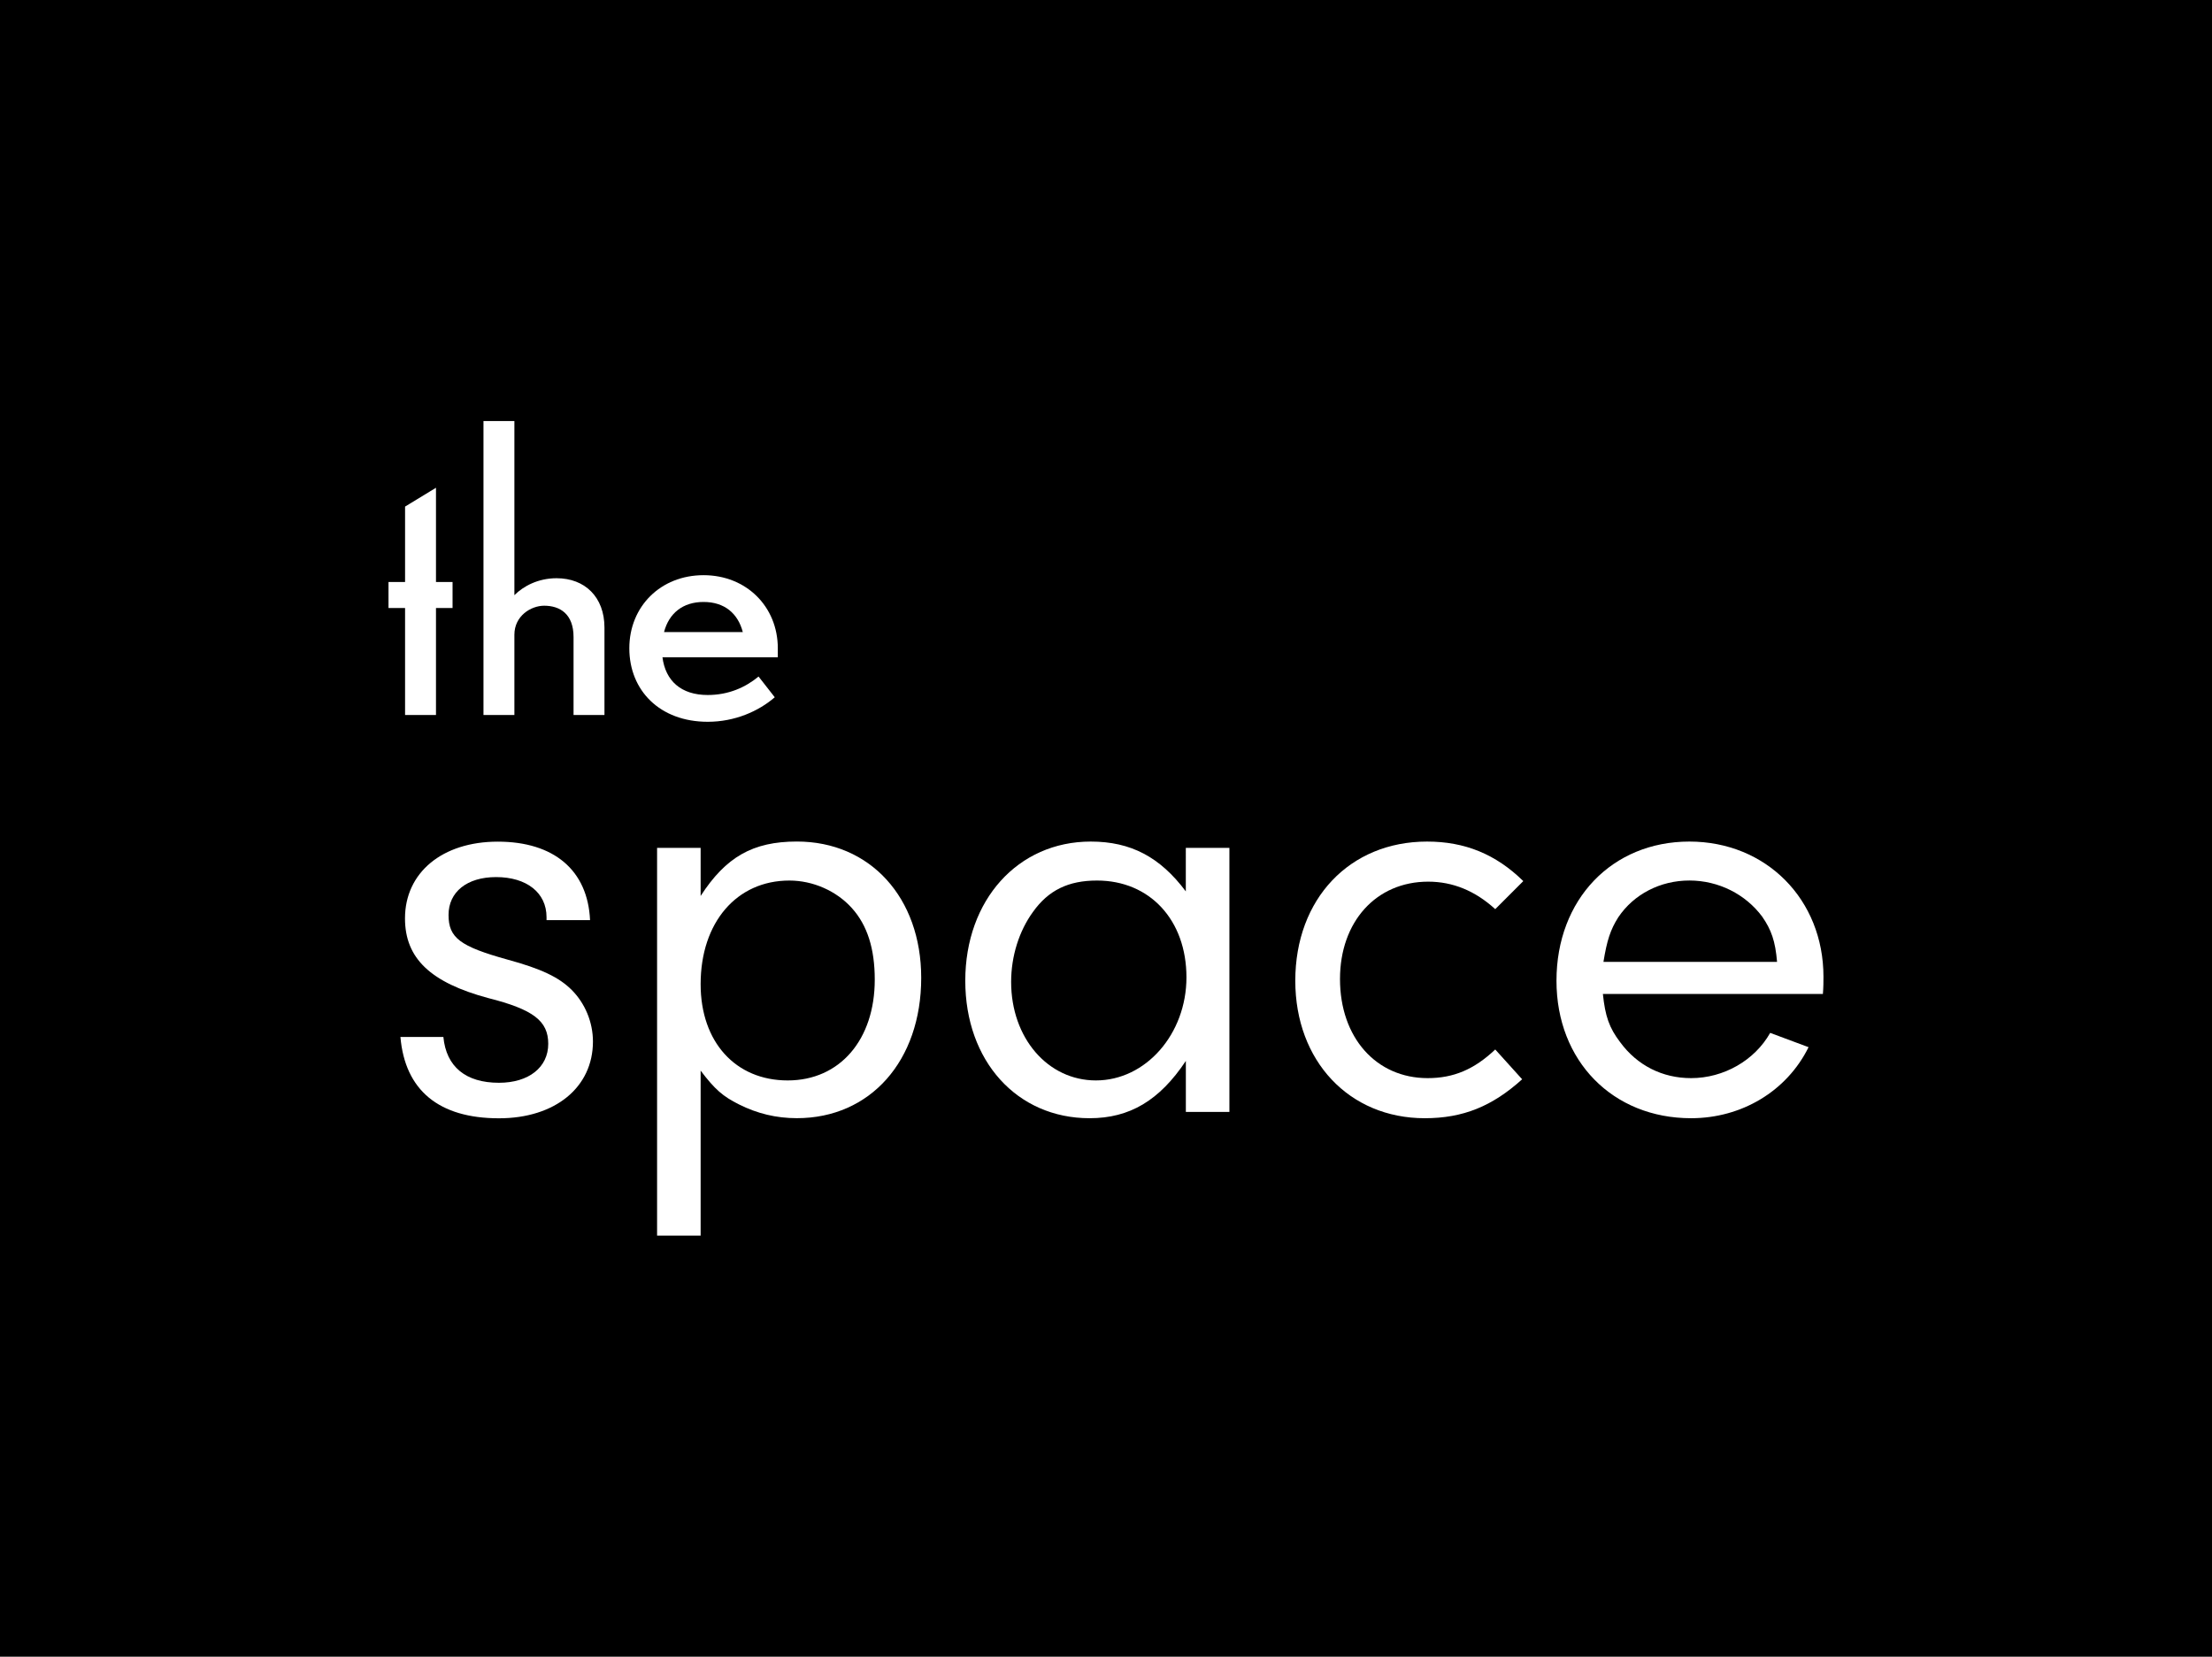 <?xml version="1.0" encoding="UTF-8"?>
<svg data-bbox="0 0 595.28 445.91" viewBox="0 0 595.28 445.91" xmlns="http://www.w3.org/2000/svg" data-type="color">
    <g>
        <switch>
            <g>
                <path d="M595.28 0v445.91H0V0h595.28z" fill="#000000" data-color="1"/>
                <path d="M117.33 163.64v28.8h-8.32v-28.8h-4.46v-7h4.46v-20.29l8.32-5.07v25.36h4.46v7h-4.46z" fill="#ffffff" data-color="2"/>
                <path d="M138.43 192.44h-8.32v-79.11h8.32v46.86c2.43-2.43 6.39-4.56 11.36-4.56 7.61 0 12.88 5.07 12.88 13.29v23.53h-8.32v-21c0-6.19-3.65-8.42-7.91-8.42-3.55 0-8.01 2.74-8.01 7.81v21.6z" fill="#ffffff" data-color="2"/>
                <path d="M190.46 194.27c-12.88 0-21.1-8.42-21.1-19.78 0-11.26 8.42-19.68 19.98-19.68 11.46 0 19.98 8.42 19.98 19.68v2.43h-31.04c.81 6.29 4.97 10.14 12.17 10.14 5.58 0 10.14-2.03 13.69-4.97l4.36 5.58c-4.35 3.76-10.74 6.6-18.04 6.6zm-11.76-24.14h21.2c-1.32-5.07-4.97-8.11-10.55-8.11-5.58-.01-9.33 3.04-10.65 8.11z" fill="#ffffff" data-color="2"/>
                <path d="M147.08 247.63v-.77c0-6.63-5.4-10.79-13.57-10.79-7.86 0-12.8 4.01-12.8 10.18s3.08 8.48 15.88 12.03c9.1 2.47 13.88 4.78 17.27 8.17 3.55 3.55 5.71 8.63 5.71 13.88 0 12.33-10.18 20.66-25.29 20.66-16.19 0-25.28-7.55-26.52-21.89h11.56c.77 8.02 6.01 12.33 14.96 12.33 8.02 0 13.26-4.16 13.26-10.48 0-6.17-4.01-9.25-16.19-12.33-15.42-4.16-22.36-10.64-22.36-21.43 0-12.33 10.02-20.66 24.98-20.66 15.11 0 24.21 7.71 24.82 21.12h-11.71z" fill="#ffffff" data-color="2"/>
                <path d="M188.55 228.2v12.95c6.78-10.48 14.03-14.65 25.9-14.65 19.73 0 33.46 15.11 33.46 36.69 0 22.36-13.72 37.77-33.46 37.77-5.55 0-10.64-1.23-15.57-3.7-4.32-2.16-6.48-4.01-10.33-9.1v44.4h-11.72V228.2h11.72zm0 36.7c0 15.57 9.4 25.9 23.43 25.9s23.43-10.95 23.43-27.13c0-8.33-2-14.65-6.17-19.27-4.16-4.63-10.48-7.4-16.8-7.4-14.17-.01-23.89 11.24-23.89 27.9z" fill="#ffffff" data-color="2"/>
                <path d="M319.13 228.2h11.72v71.07h-11.72v-13.72c-7.09 10.64-15.11 15.42-25.9 15.42-19.58 0-33.46-15.42-33.46-37 0-21.74 14.18-37.46 33.76-37.46 10.79 0 18.66 4.16 25.59 13.41V228.2zm-41.16 17.27c-3.7 5.09-5.86 11.87-5.86 18.81 0 15.11 9.87 26.52 22.82 26.52 13.41 0 24.36-12.49 24.36-27.75 0-15.42-9.87-26.05-24.05-26.05-7.71-.01-13.11 2.61-17.27 8.47z" fill="#ffffff" data-color="2"/>
                <path d="M409.63 290.49c-8.02 7.25-15.88 10.48-26.21 10.48-20.35 0-34.84-15.42-34.84-37 0-22.05 14.65-37.46 35.46-37.46 10.18 0 18.5 3.39 25.9 10.64l-7.55 7.55c-5.4-4.93-11.41-7.4-18.04-7.4-14.03 0-23.74 10.79-23.74 26.21 0 15.73 9.71 26.67 23.59 26.67 6.94 0 12.49-2.31 18.19-7.71l7.24 8.02z" fill="#ffffff" data-color="2"/>
                <path d="M431.36 267.52c.62 6.01 1.7 9.1 4.62 12.95 4.63 6.32 11.41 9.71 19.12 9.71 8.79 0 17.11-4.78 21.28-12.18l10.33 3.85c-5.86 11.87-18.04 19.12-31.61 19.12-21.12 0-36.23-15.42-36.23-37 0-21.89 14.96-37.46 35.77-37.46 20.66 0 36.08 15.57 36.08 36.38 0 .93 0 2.93-.15 4.63h-59.21zm46.87-8.64c-.46-5.55-1.54-8.63-4.01-12.18-4.47-6.01-11.72-9.71-19.58-9.71s-14.96 3.7-19.12 9.87c-2.16 3.39-3.08 6.32-4.01 12.03h46.72z" fill="#ffffff" data-color="2"/>
            </g>
        </switch>
    </g>
</svg>

